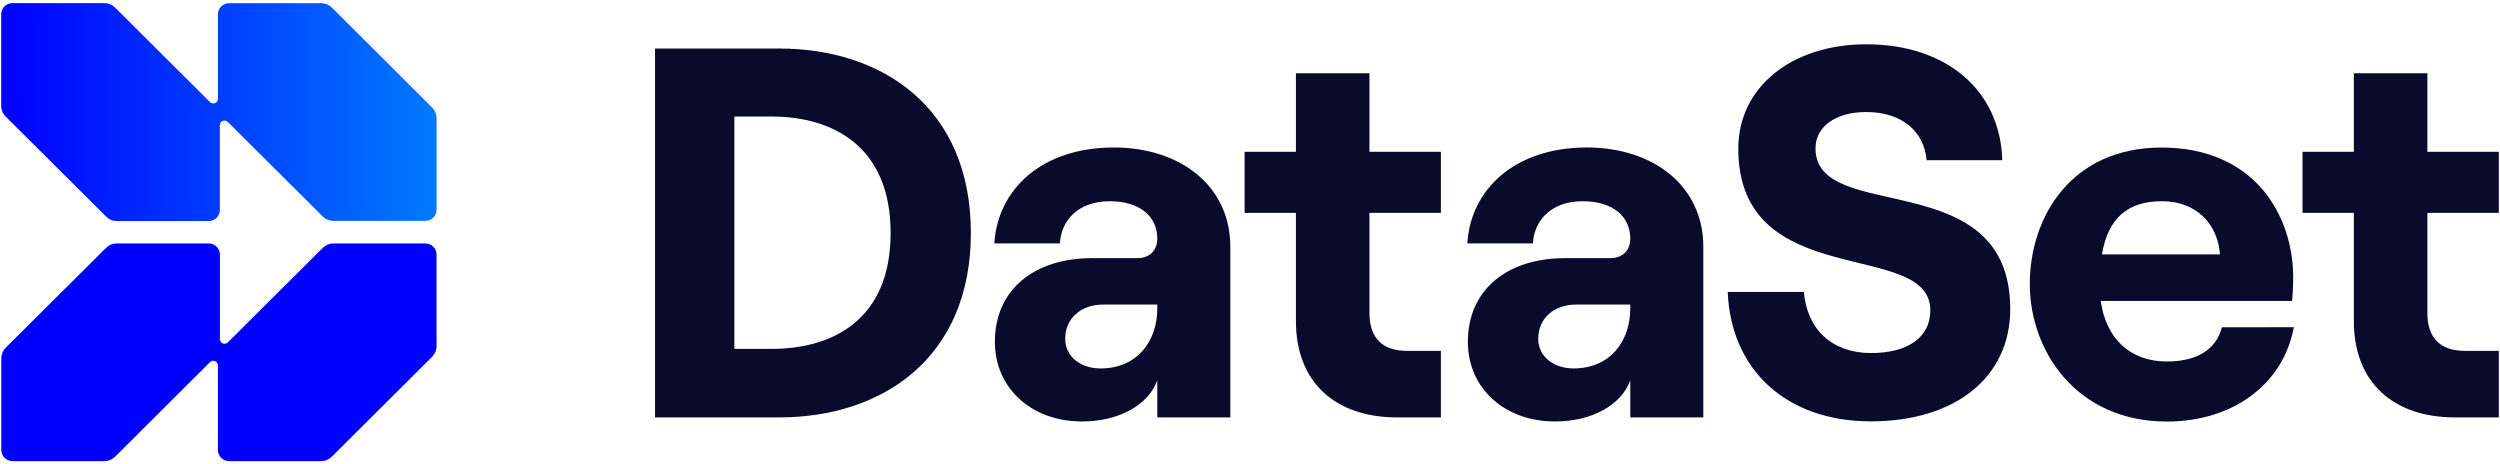 <svg fill="none" height="96" viewBox="0 0 517 96" width="517" xmlns="http://www.w3.org/2000/svg" xmlns:xlink="http://www.w3.org/1999/xlink"><linearGradient id="a"><stop offset="0" stop-color="#0000fe"/><stop offset="1" stop-color="#007aff"/></linearGradient><linearGradient id="b" gradientUnits="userSpaceOnUse" x1=".246" x2="90.298" xlink:href="#a" y1="23.158" y2="23.158"/><linearGradient id="c" gradientUnits="userSpaceOnUse" x1="5789.44" x2="16324.6" xlink:href="#a" y1="6686.64" y2="6686.64"/><clipPath id="d"><path d="m0 .511h517v95h-517z"/></clipPath><g clip-path="url(#d)"><g fill="#0a0a2c"><path d="m135.459 86.318v-76.284h25.711c21.119 0 39.606 12.089 39.606 38.13 0 26.041-18.487 38.153-39.606 38.153zm16.41-14.166h7.693c12.579 0 24.619-5.991 24.619-23.972 0-17.981-12.032-24.079-24.619-24.079h-7.693z"/><path d="m254.43 50.999v35.319h-15.102v-7.661c-1.862 5.125-7.986 8.504-15.533 8.504-10.725 0-18.057-7.087-18.057-16.456 0-10.787 8.094-17.322 20.134-17.322h9.301c2.732 0 4.155-1.747 4.155-4.03 0-4.597-3.608-7.738-9.848-7.738-6.67 0-10.063 4.137-10.286 8.719h-13.563c.654-11.009 9.624-19.835 24.726-19.835 13.895.015 24.073 8.083 24.073 20.502zm-15.102 12.748v-.766h-11.163c-4.616 0-7.878 2.835-7.878 7.087 0 3.593 3.077 6.129 7.331 6.129 7.44-.031 11.71-5.478 11.71-12.45z"/><path d="m267.994 15.152h15.21v16.234h14.771v12.641h-14.771v20.686c0 5.363 2.846 7.845 7.77 7.845h7.001v13.76h-9.078c-12.694 0-20.903-7.194-20.903-19.919v-22.371h-10.61v-12.641h10.61z"/><path d="m352.245 50.999v35.319h-15.103v-7.661c-1.854 5.125-7.985 8.504-15.533 8.504-10.724 0-18.056-7.087-18.056-16.456 0-10.787 8.101-17.322 20.134-17.322h9.301c2.731 0 4.154-1.747 4.154-4.03 0-4.597-3.608-7.738-9.847-7.738-6.67 0-10.063 4.137-10.286 8.719h-13.564c.654-11.009 9.632-19.835 24.727-19.835 13.894.015 24.073 8.083 24.073 20.502zm-15.103 12.748v-.766h-11.155c-4.616 0-7.878 2.835-7.878 7.087 0 3.593 3.077 6.129 7.332 6.129 7.439-.031 11.701-5.478 11.701-12.45z"/><path d="m357.292 60.369h15.748c.662 7.738 5.801 12.641 13.902 12.641 7.332 0 12.248-3.065 12.248-8.826 0-14.932-39.713-3.486-39.713-33.449 0-12.641 10.94-21.574 26.48-21.574 16.518 0 27.697 9.477 28.12 23.972h-15.648c-.547-5.999-5.14-9.96-12.472-9.96-6.454 0-10.509 3.064-10.509 7.523 0 15.905 40.268 3.064 40.268 33.227 0 14.273-11.602 23.214-28.774 23.214-17.402.038-28.996-10.534-29.65-26.769z"/><path d="m474.363 67.67c-2.185 11.875-12.694 19.506-26.258 19.506-18.71 0-28.343-14.602-28.343-28.439 0-13.836 8.54-28.224 27.228-28.224 19.472 0 27.242 14.273 27.242 26.814 0 2.068-.108 3.7-.223 4.903h-39.583c1.093 7.738 6.016 12.526 13.679 12.526 6.155 0 10.171-2.398 11.379-7.079zm-39.683-15.062h24.404c-.439-6.129-4.709-11.002-12.033-11.002-6.932.023-11.094 3.402-12.371 11.002z"/><path d="m486.773 15.152h15.209v16.234h14.772v12.641h-14.772v20.686c0 5.363 2.847 7.845 7.771 7.845h7.001v13.76h-9.078c-12.695 0-20.903-7.194-20.903-19.919v-22.371h-10.61v-12.641h10.61z"/></g><path d="m89.39 22.246-20.772-20.686c-.286-.284-.625-.51-.999-.664-.374-.154-.774-.233-1.178-.232h-19.064c-.612 0-1.199.242-1.632.673-.433.431-.676 1.016-.676 1.625v17.468c0.0.19-.056.376-.162.534-.106.158-.257.281-.434.353-.176.072-.371.091-.558.053-.187-.038-.359-.131-.493-.266l-19.649-19.567c-.286-.284-.625-.51-.999-.664-.374-.154-.774-.233-1.178-.232h-19.041c-.612 0-1.199.242-1.632.673-.433.431-.676 1.016-.676 1.625v18.962c-0.0.403.079.801.233 1.173.154.372.381.71.667.995l20.772 20.685c.284.299.627.538 1.006.703s.788.251 1.202.255h19.034c.612 0 1.199-.242 1.632-.673.433-.431.676-1.016.676-1.625v-17.521c-0-.189.056-.374.161-.532s.255-.281.43-.353c.175-.073.368-.093.555-.056.186.036.358.127.493.26l19.649 19.567c.287.285.628.511 1.003.665.375.154.777.232 1.182.231h19.034c.612 0 1.199-.242 1.632-.673.433-.431.676-1.016.676-1.625v-18.962c.003-.812-.318-1.592-.892-2.168z" fill="url(#b)"/><path d="m87.982 50.348h-19.034c-.406-.001-.807.077-1.182.231s-.716.38-1.003.665l-19.649 19.567c-.135.133-.306.224-.493.26s-.38.017-.555-.056-.325-.196-.43-.353c-.105-.158-.161-.343-.161-.532v-17.483c0-.61-.243-1.194-.676-1.625-.433-.431-1.02-.673-1.632-.673h-19.041c-.406-.001-.807.077-1.182.231-.375.154-.716.38-1.003.665l-20.772 20.685c-.286.285-.512.623-.667.995-.154.372-.234.771-.233 1.173v18.962c0 .61.243 1.194.676 1.625.433.431 1.02.673 1.632.673h19.018c.404 0.0.805-.079 1.178-.233s.713-.379.999-.664l19.649-19.567c.134-.135.305-.228.493-.266.187-.038.381-.02.558.053s.328.195.434.353c.106.158.163.344.162.534v17.491c0 .61.243 1.194.676 1.625.433.431 1.02.673 1.632.673h19.041c.404 0.0.805-.079 1.178-.233.373-.154.713-.379.999-.664l20.772-20.686c.287-.284.515-.622.671-.994.156-.372.236-.771.237-1.174v-18.962c0-.607-.241-1.189-.671-1.62s-1.013-.675-1.622-.679z" fill="url(#c)"/></g></svg>